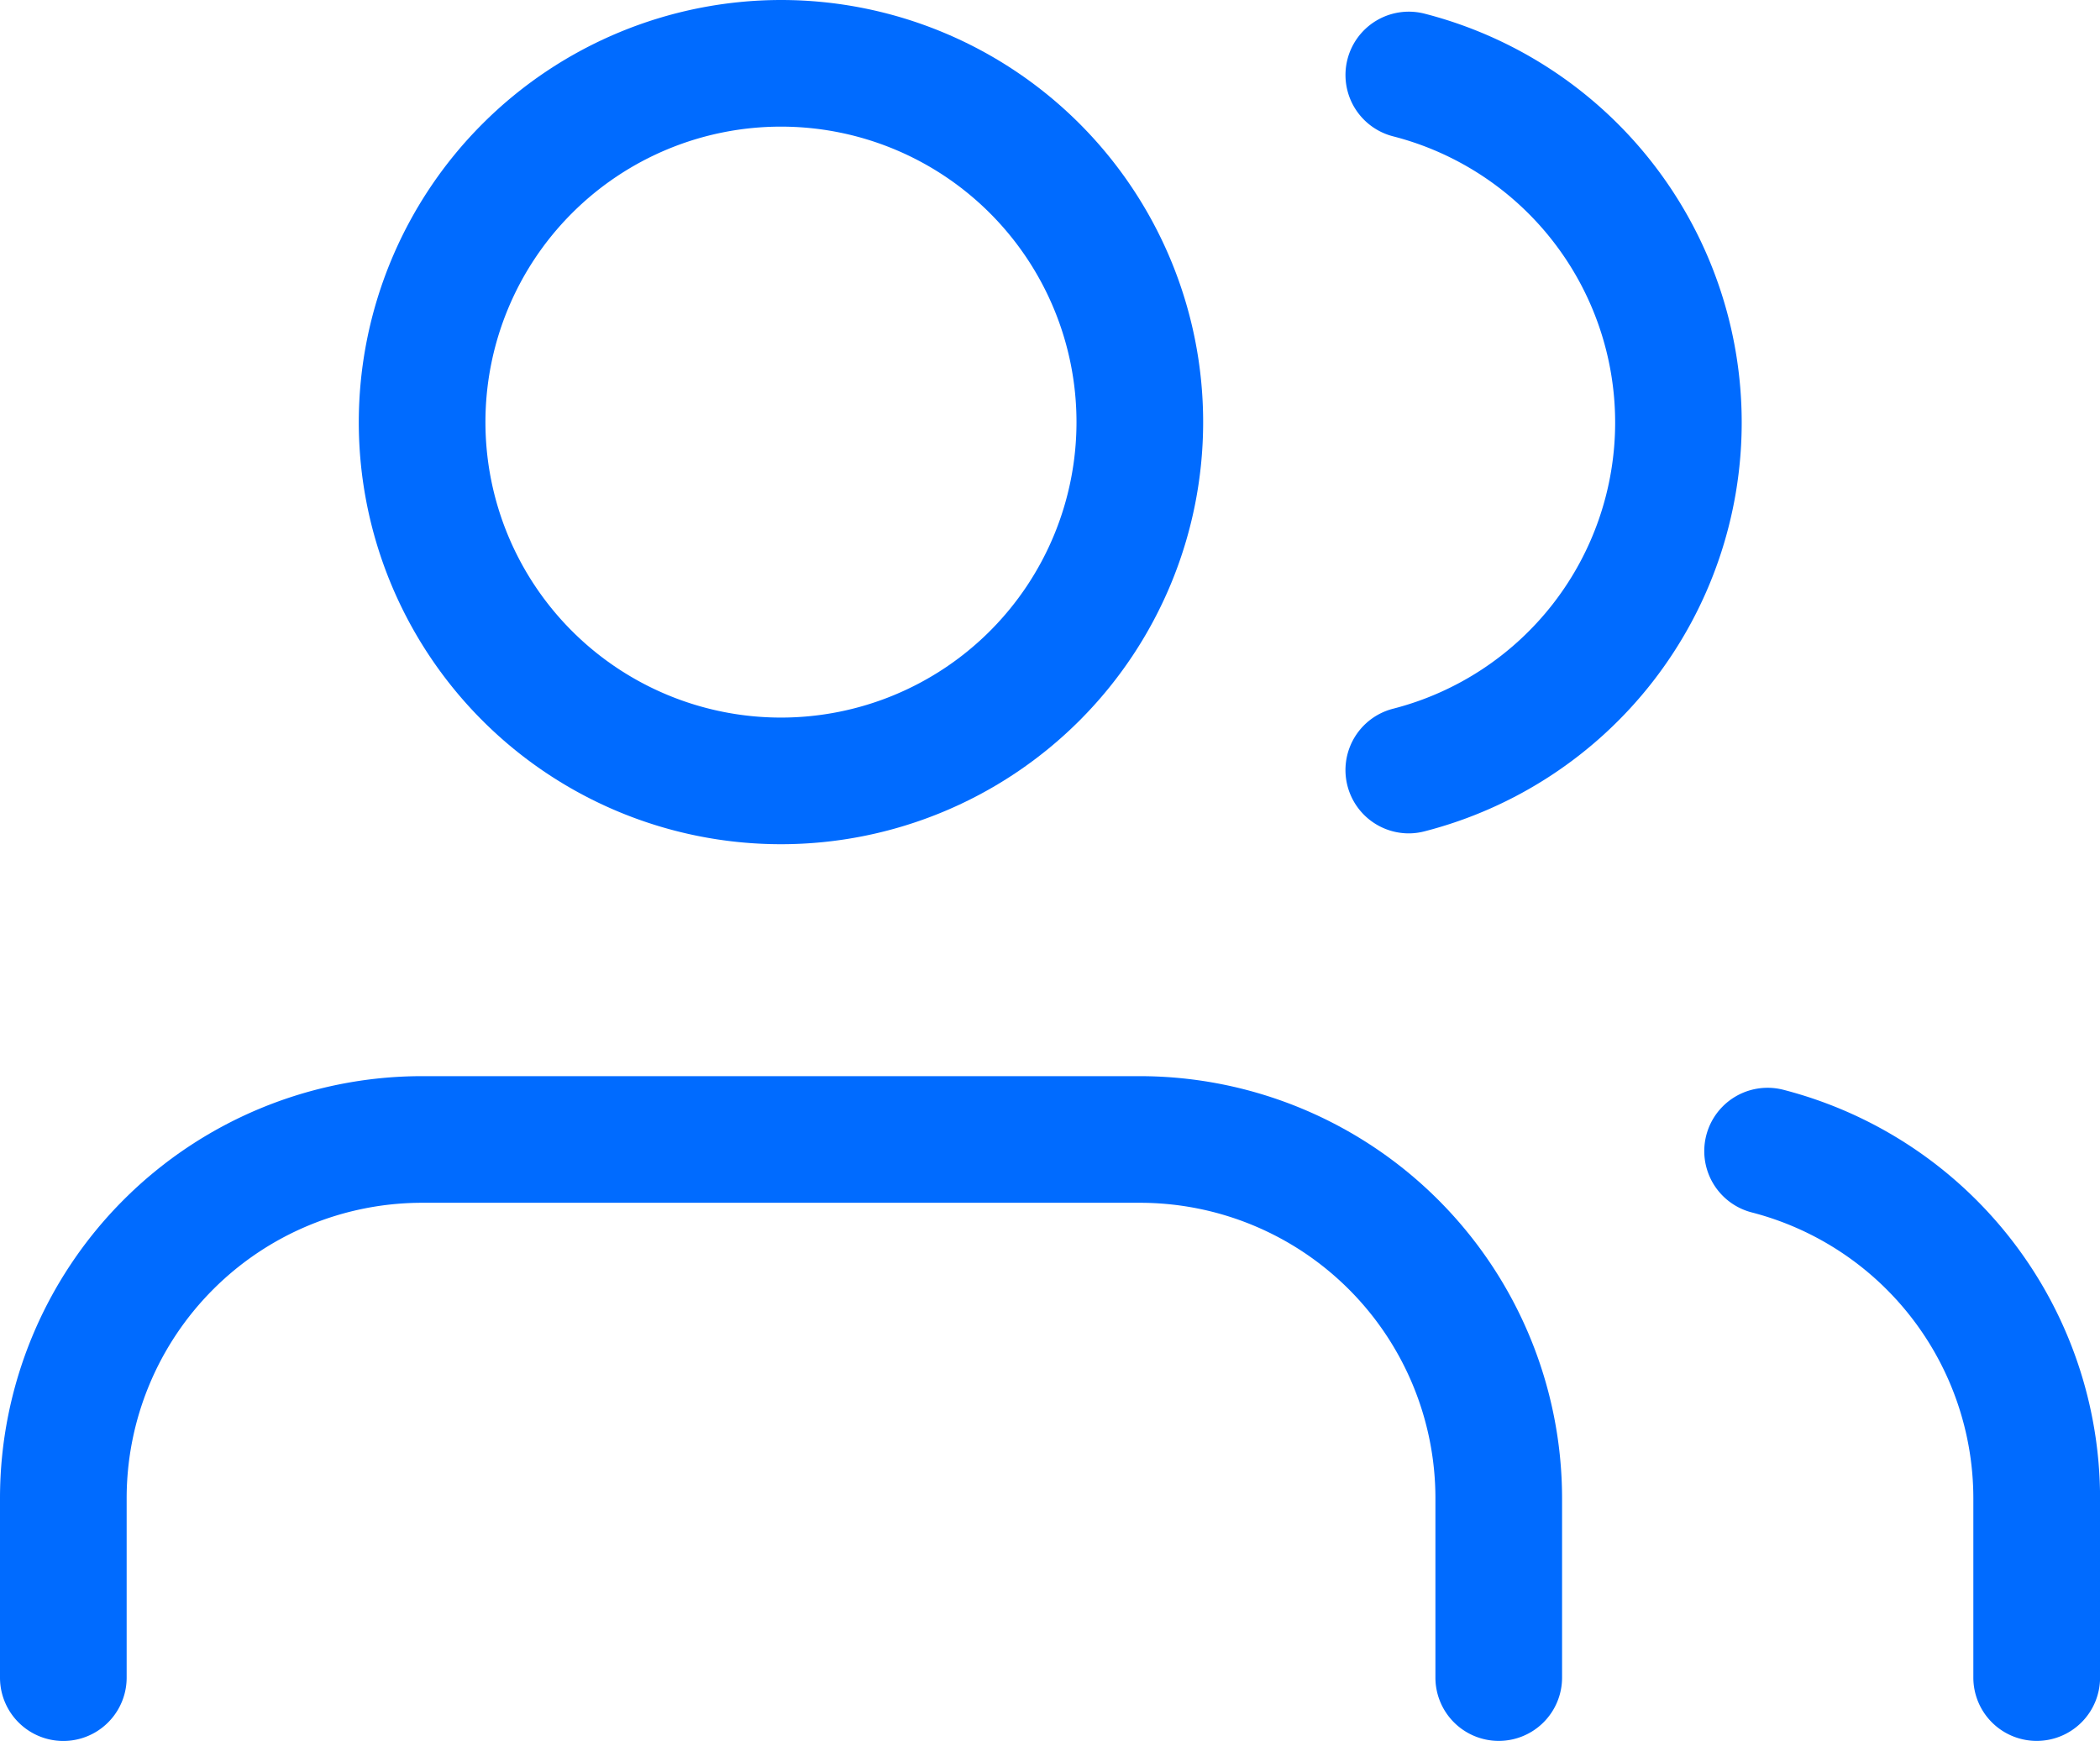 <?xml version="1.0" encoding="UTF-8" standalone="no"?>
<svg
   width="29.845"
   height="24.746"
   viewBox="0 0 29.845 24.746"
   version="1.1"
   id="svg7"
   sodipodi:docname="NavIcons-Resources-About.svg"
   inkscape:version="1.1.2 (b8e25be833, 2022-02-05)"
   xmlns:inkscape="http://www.inkscape.org/namespaces/inkscape"
   xmlns:sodipodi="http://sodipodi.sourceforge.net/DTD/sodipodi-0.dtd"
   xmlns="http://www.w3.org/2000/svg"
   xmlns:svg="http://www.w3.org/2000/svg">
  <defs
     id="defs11" />
  <sodipodi:namedview
     id="namedview9"
     pagecolor="#ffffff"
     bordercolor="#666666"
     borderopacity="1.0"
     inkscape:pageshadow="2"
     inkscape:pageopacity="0.0"
     inkscape:pagecheckerboard="0"
     showgrid="false"
     inkscape:zoom="31.11614"
     inkscape:cx="14.911875"
     inkscape:cy="12.373"
     inkscape:window-width="1920"
     inkscape:window-height="974"
     inkscape:window-x="-11"
     inkscape:window-y="-11"
     inkscape:window-maximized="1"
     inkscape:current-layer="svg7" />
  <g
     id="Icon_feather-users"
     data-name="Icon feather-users"
     transform="translate(-0.6 -3.6)">
    <path
       id="Path_17832"
       data-name="Path 17832"
       d="M21.9,31.049a.9.9,0,0,1-.9-.9V27.6a4.2,4.2,0,0,0-4.2-4.2H6.6a4.2,4.2,0,0,0-4.2,4.2v2.55a.9.9,0,0,1-1.8,0V27.6a6,6,0,0,1,6-6H16.8a6.006,6.006,0,0,1,6,6v2.55A.9.9,0,0,1,21.9,31.049Z"
       transform="translate(0 -2.703)"
       fill="#006bff" />
    <path
       id="Path_17833"
       data-name="Path 17833"
       d="M12.6,3.6a6,6,0,1,1-6,6A6.006,6.006,0,0,1,12.6,3.6Zm0,10.2A4.2,4.2,0,1,0,8.4,9.6,4.2,4.2,0,0,0,12.6,13.8Z"
       transform="translate(-0.901)"
       fill="#006bff" />
    <path
       id="Path_17834"
       data-name="Path 17834"
       d="M33.824,31.078a.9.9,0,0,1-.9-.9v-2.55a4.2,4.2,0,0,0-3.149-4.062.9.9,0,0,1,.45-1.743,6,6,0,0,1,4.5,5.8v2.55A.9.9,0,0,1,33.824,31.078Z"
       transform="translate(-4.279 -2.732)"
       fill="#006bff" />
    <path
       id="Path_17835"
       data-name="Path 17835"
       d="M24,15.475a.9.9,0,0,1-.223-1.772,4.2,4.2,0,0,0,0-8.136.9.9,0,0,1,.446-1.744,6,6,0,0,1,0,11.623A.9.9,0,0,1,24,15.475Z"
       transform="translate(-3.378 -0.029)"
       fill="#006bff" />
  </g>
</svg>
